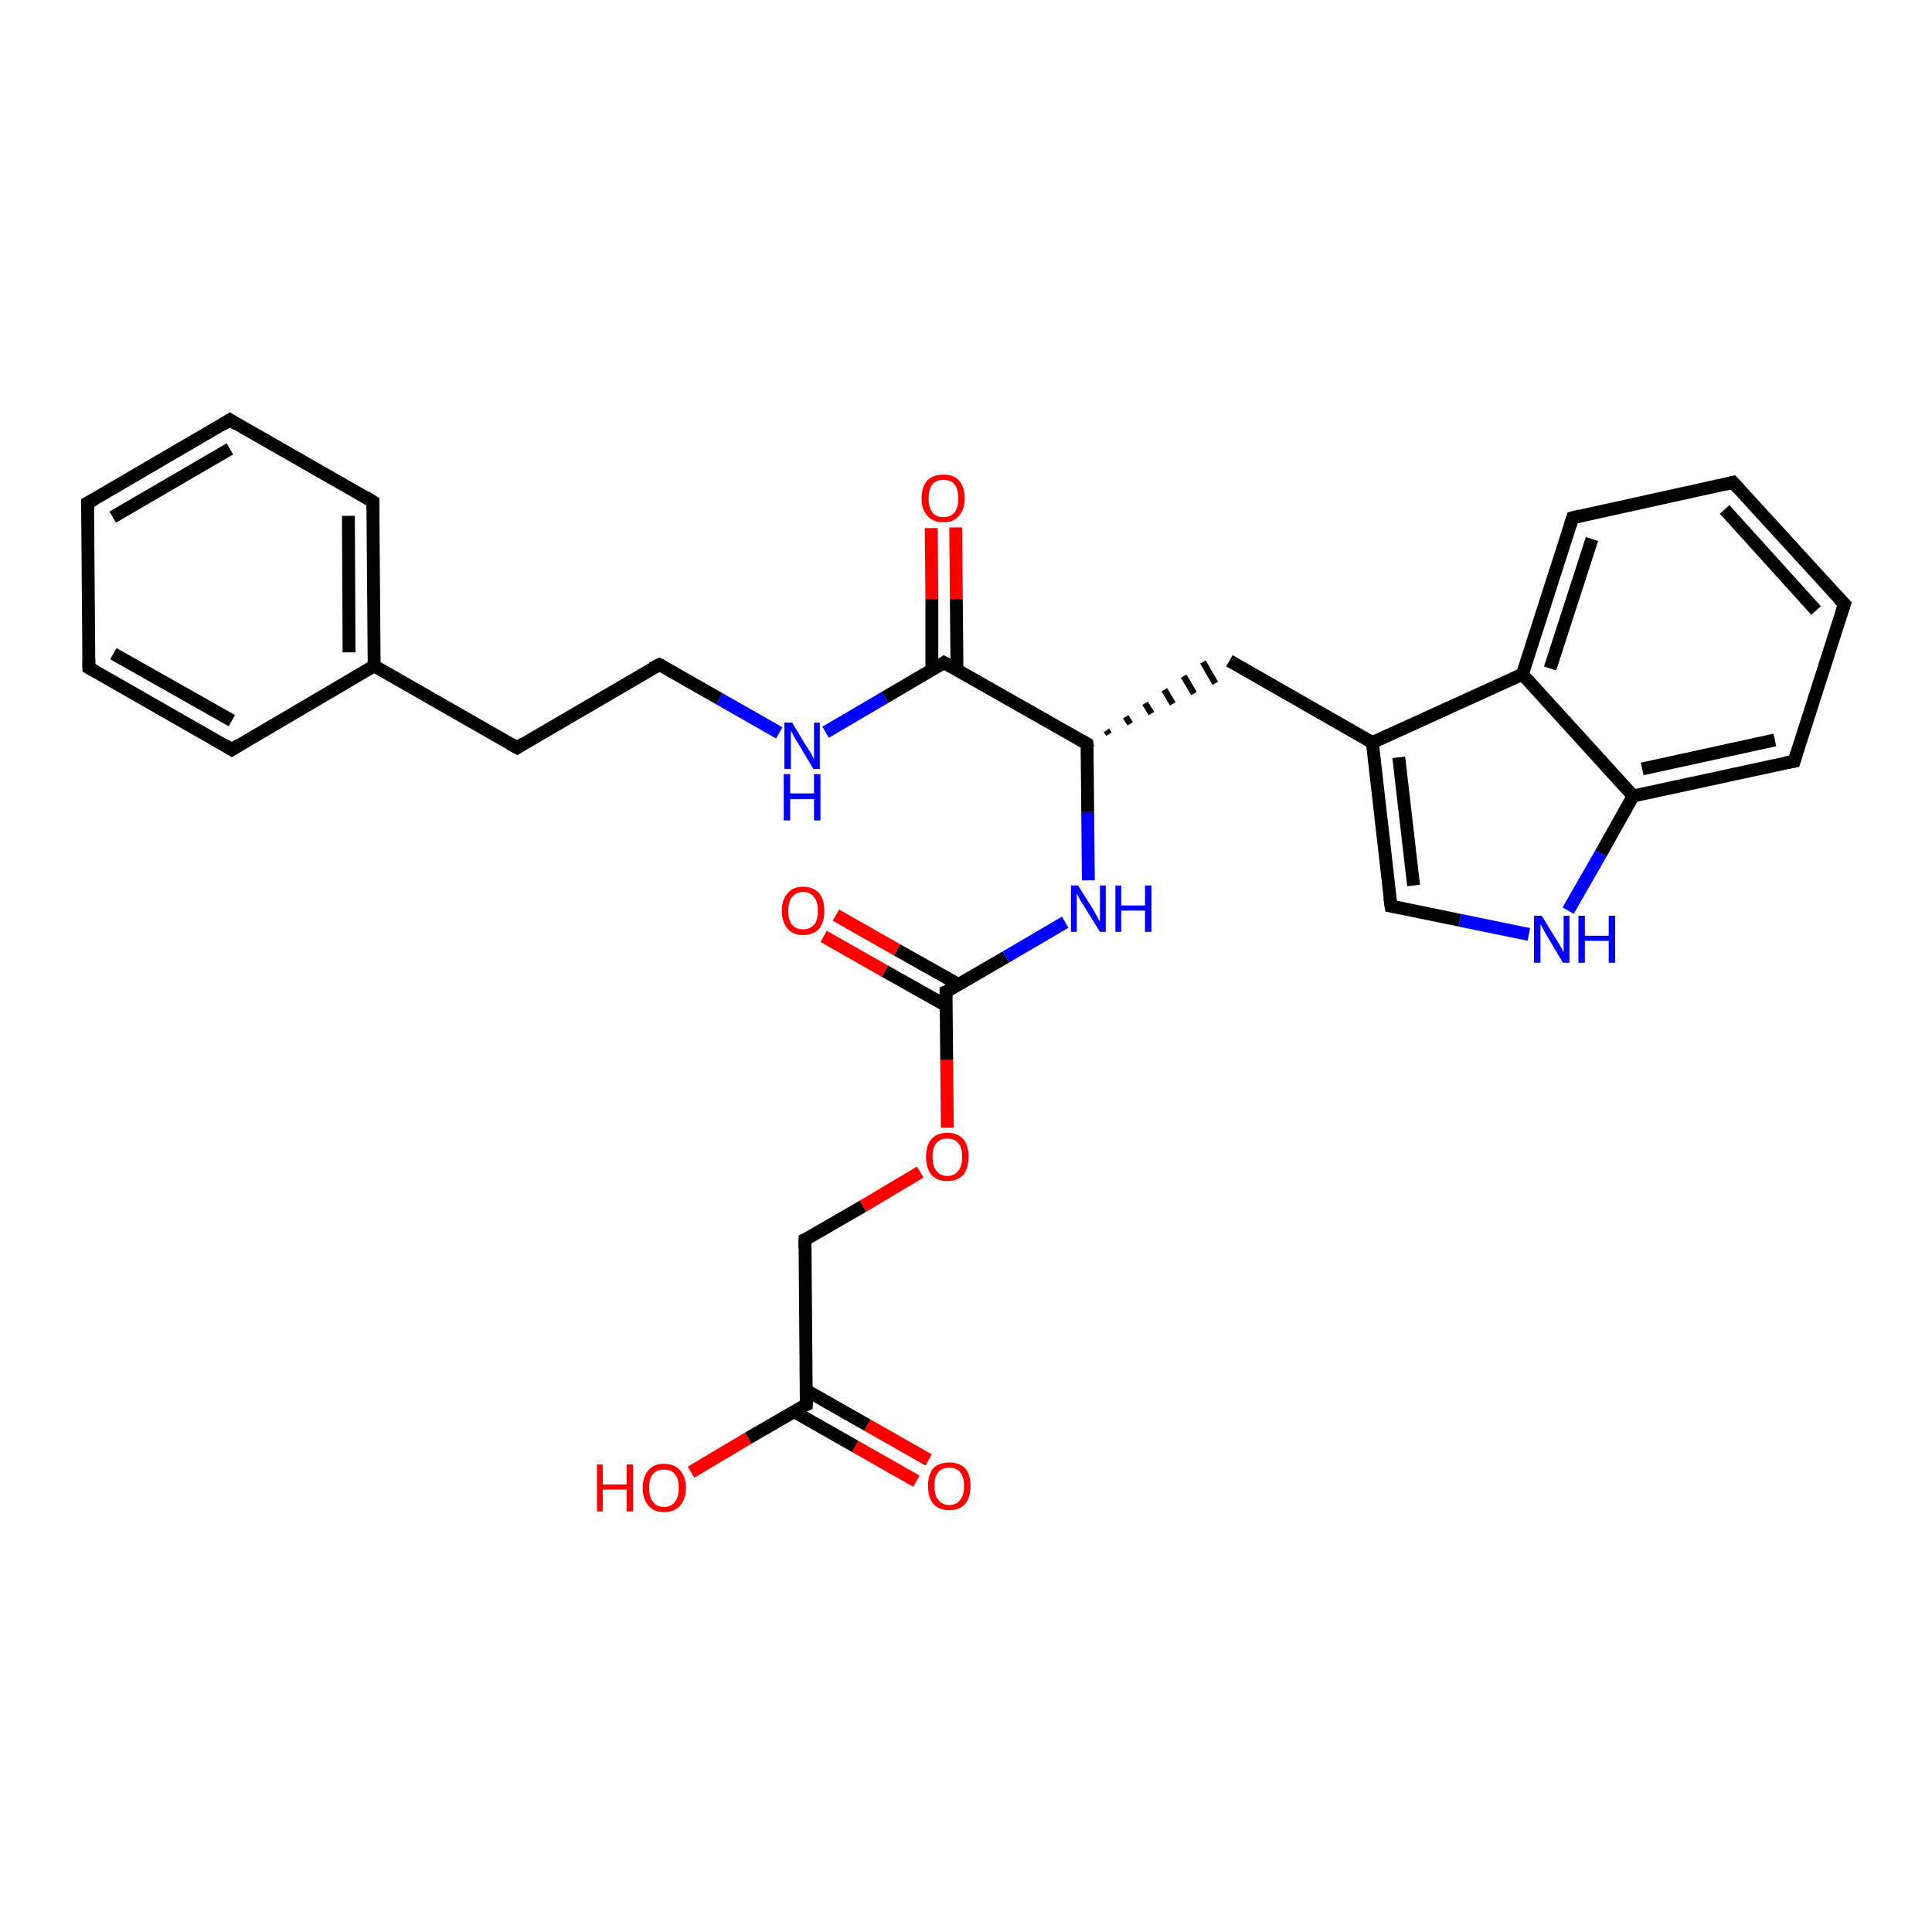 <?xml version='1.0' encoding='iso-8859-1'?>
<svg version='1.1' baseProfile='full'
              xmlns='http://www.w3.org/2000/svg'
                      xmlns:rdkit='http://www.rdkit.org/xml'
                      xmlns:xlink='http://www.w3.org/1999/xlink'
                  xml:space='preserve'
width='300px' height='300px' viewBox='0 0 300 300'>
<!-- END OF HEADER -->
<rect style='opacity:1.0;fill:#FFFFFF;stroke:none' width='300.0' height='300.0' x='0.0' y='0.0'> </rect>
<path class='bond-0 atom-0 atom-1' d='M 107.3,228.6 L 116.2,223.3' style='fill:none;fill-rule:evenodd;stroke:#FF0000;stroke-width:2.0px;stroke-linecap:butt;stroke-linejoin:miter;stroke-opacity:1' />
<path class='bond-0 atom-0 atom-1' d='M 116.2,223.3 L 125.2,218.1' style='fill:none;fill-rule:evenodd;stroke:#000000;stroke-width:2.0px;stroke-linecap:butt;stroke-linejoin:miter;stroke-opacity:1' />
<path class='bond-1 atom-1 atom-2' d='M 123.3,219.2 L 132.8,224.6' style='fill:none;fill-rule:evenodd;stroke:#000000;stroke-width:2.0px;stroke-linecap:butt;stroke-linejoin:miter;stroke-opacity:1' />
<path class='bond-1 atom-1 atom-2' d='M 132.8,224.6 L 142.3,230.0' style='fill:none;fill-rule:evenodd;stroke:#FF0000;stroke-width:2.0px;stroke-linecap:butt;stroke-linejoin:miter;stroke-opacity:1' />
<path class='bond-1 atom-1 atom-2' d='M 125.2,215.9 L 134.7,221.3' style='fill:none;fill-rule:evenodd;stroke:#000000;stroke-width:2.0px;stroke-linecap:butt;stroke-linejoin:miter;stroke-opacity:1' />
<path class='bond-1 atom-1 atom-2' d='M 134.7,221.3 L 144.2,226.7' style='fill:none;fill-rule:evenodd;stroke:#FF0000;stroke-width:2.0px;stroke-linecap:butt;stroke-linejoin:miter;stroke-opacity:1' />
<path class='bond-2 atom-1 atom-3' d='M 125.2,218.1 L 125.0,192.5' style='fill:none;fill-rule:evenodd;stroke:#000000;stroke-width:2.0px;stroke-linecap:butt;stroke-linejoin:miter;stroke-opacity:1' />
<path class='bond-3 atom-3 atom-4' d='M 125.0,192.5 L 134.0,187.3' style='fill:none;fill-rule:evenodd;stroke:#000000;stroke-width:2.0px;stroke-linecap:butt;stroke-linejoin:miter;stroke-opacity:1' />
<path class='bond-3 atom-3 atom-4' d='M 134.0,187.3 L 142.9,182.0' style='fill:none;fill-rule:evenodd;stroke:#FF0000;stroke-width:2.0px;stroke-linecap:butt;stroke-linejoin:miter;stroke-opacity:1' />
<path class='bond-4 atom-4 atom-5' d='M 147.1,175.1 L 147.0,164.6' style='fill:none;fill-rule:evenodd;stroke:#FF0000;stroke-width:2.0px;stroke-linecap:butt;stroke-linejoin:miter;stroke-opacity:1' />
<path class='bond-4 atom-4 atom-5' d='M 147.0,164.6 L 146.9,154.0' style='fill:none;fill-rule:evenodd;stroke:#000000;stroke-width:2.0px;stroke-linecap:butt;stroke-linejoin:miter;stroke-opacity:1' />
<path class='bond-5 atom-5 atom-6' d='M 148.9,152.9 L 139.3,147.5' style='fill:none;fill-rule:evenodd;stroke:#000000;stroke-width:2.0px;stroke-linecap:butt;stroke-linejoin:miter;stroke-opacity:1' />
<path class='bond-5 atom-5 atom-6' d='M 139.3,147.5 L 129.8,142.1' style='fill:none;fill-rule:evenodd;stroke:#FF0000;stroke-width:2.0px;stroke-linecap:butt;stroke-linejoin:miter;stroke-opacity:1' />
<path class='bond-5 atom-5 atom-6' d='M 147.0,156.2 L 137.4,150.8' style='fill:none;fill-rule:evenodd;stroke:#000000;stroke-width:2.0px;stroke-linecap:butt;stroke-linejoin:miter;stroke-opacity:1' />
<path class='bond-5 atom-5 atom-6' d='M 137.4,150.8 L 127.9,145.4' style='fill:none;fill-rule:evenodd;stroke:#FF0000;stroke-width:2.0px;stroke-linecap:butt;stroke-linejoin:miter;stroke-opacity:1' />
<path class='bond-6 atom-5 atom-7' d='M 146.9,154.0 L 156.2,148.6' style='fill:none;fill-rule:evenodd;stroke:#000000;stroke-width:2.0px;stroke-linecap:butt;stroke-linejoin:miter;stroke-opacity:1' />
<path class='bond-6 atom-5 atom-7' d='M 156.2,148.6 L 165.4,143.2' style='fill:none;fill-rule:evenodd;stroke:#0000FF;stroke-width:2.0px;stroke-linecap:butt;stroke-linejoin:miter;stroke-opacity:1' />
<path class='bond-7 atom-7 atom-8' d='M 169.0,136.7 L 168.9,126.1' style='fill:none;fill-rule:evenodd;stroke:#0000FF;stroke-width:2.0px;stroke-linecap:butt;stroke-linejoin:miter;stroke-opacity:1' />
<path class='bond-7 atom-7 atom-8' d='M 168.9,126.1 L 168.8,115.5' style='fill:none;fill-rule:evenodd;stroke:#000000;stroke-width:2.0px;stroke-linecap:butt;stroke-linejoin:miter;stroke-opacity:1' />
<path class='bond-8 atom-8 atom-9' d='M 172.2,114.0 L 171.8,113.4' style='fill:none;fill-rule:evenodd;stroke:#000000;stroke-width:1.0px;stroke-linecap:butt;stroke-linejoin:miter;stroke-opacity:1' />
<path class='bond-8 atom-8 atom-9' d='M 175.5,112.4 L 174.8,111.3' style='fill:none;fill-rule:evenodd;stroke:#000000;stroke-width:1.0px;stroke-linecap:butt;stroke-linejoin:miter;stroke-opacity:1' />
<path class='bond-8 atom-8 atom-9' d='M 178.8,110.8 L 177.8,109.2' style='fill:none;fill-rule:evenodd;stroke:#000000;stroke-width:1.0px;stroke-linecap:butt;stroke-linejoin:miter;stroke-opacity:1' />
<path class='bond-8 atom-8 atom-9' d='M 182.1,109.3 L 180.8,107.1' style='fill:none;fill-rule:evenodd;stroke:#000000;stroke-width:1.0px;stroke-linecap:butt;stroke-linejoin:miter;stroke-opacity:1' />
<path class='bond-8 atom-8 atom-9' d='M 185.4,107.7 L 183.8,105.0' style='fill:none;fill-rule:evenodd;stroke:#000000;stroke-width:1.0px;stroke-linecap:butt;stroke-linejoin:miter;stroke-opacity:1' />
<path class='bond-8 atom-8 atom-9' d='M 188.7,106.1 L 186.8,102.8' style='fill:none;fill-rule:evenodd;stroke:#000000;stroke-width:1.0px;stroke-linecap:butt;stroke-linejoin:miter;stroke-opacity:1' />
<path class='bond-9 atom-9 atom-10' d='M 190.9,102.6 L 213.1,115.3' style='fill:none;fill-rule:evenodd;stroke:#000000;stroke-width:2.0px;stroke-linecap:butt;stroke-linejoin:miter;stroke-opacity:1' />
<path class='bond-10 atom-10 atom-11' d='M 213.1,115.3 L 216.0,140.7' style='fill:none;fill-rule:evenodd;stroke:#000000;stroke-width:2.0px;stroke-linecap:butt;stroke-linejoin:miter;stroke-opacity:1' />
<path class='bond-10 atom-10 atom-11' d='M 217.2,117.6 L 219.5,137.5' style='fill:none;fill-rule:evenodd;stroke:#000000;stroke-width:2.0px;stroke-linecap:butt;stroke-linejoin:miter;stroke-opacity:1' />
<path class='bond-11 atom-11 atom-12' d='M 216.0,140.7 L 226.7,142.9' style='fill:none;fill-rule:evenodd;stroke:#000000;stroke-width:2.0px;stroke-linecap:butt;stroke-linejoin:miter;stroke-opacity:1' />
<path class='bond-11 atom-11 atom-12' d='M 226.7,142.9 L 237.4,145.1' style='fill:none;fill-rule:evenodd;stroke:#0000FF;stroke-width:2.0px;stroke-linecap:butt;stroke-linejoin:miter;stroke-opacity:1' />
<path class='bond-12 atom-12 atom-13' d='M 243.5,141.4 L 248.6,132.5' style='fill:none;fill-rule:evenodd;stroke:#0000FF;stroke-width:2.0px;stroke-linecap:butt;stroke-linejoin:miter;stroke-opacity:1' />
<path class='bond-12 atom-12 atom-13' d='M 248.6,132.5 L 253.6,123.6' style='fill:none;fill-rule:evenodd;stroke:#000000;stroke-width:2.0px;stroke-linecap:butt;stroke-linejoin:miter;stroke-opacity:1' />
<path class='bond-13 atom-13 atom-14' d='M 253.6,123.6 L 278.6,118.2' style='fill:none;fill-rule:evenodd;stroke:#000000;stroke-width:2.0px;stroke-linecap:butt;stroke-linejoin:miter;stroke-opacity:1' />
<path class='bond-13 atom-13 atom-14' d='M 255.0,119.4 L 275.6,114.9' style='fill:none;fill-rule:evenodd;stroke:#000000;stroke-width:2.0px;stroke-linecap:butt;stroke-linejoin:miter;stroke-opacity:1' />
<path class='bond-14 atom-14 atom-15' d='M 278.6,118.2 L 286.4,93.8' style='fill:none;fill-rule:evenodd;stroke:#000000;stroke-width:2.0px;stroke-linecap:butt;stroke-linejoin:miter;stroke-opacity:1' />
<path class='bond-15 atom-15 atom-16' d='M 286.4,93.8 L 269.1,74.9' style='fill:none;fill-rule:evenodd;stroke:#000000;stroke-width:2.0px;stroke-linecap:butt;stroke-linejoin:miter;stroke-opacity:1' />
<path class='bond-15 atom-15 atom-16' d='M 282.0,94.8 L 267.8,79.1' style='fill:none;fill-rule:evenodd;stroke:#000000;stroke-width:2.0px;stroke-linecap:butt;stroke-linejoin:miter;stroke-opacity:1' />
<path class='bond-16 atom-16 atom-17' d='M 269.1,74.9 L 244.2,80.4' style='fill:none;fill-rule:evenodd;stroke:#000000;stroke-width:2.0px;stroke-linecap:butt;stroke-linejoin:miter;stroke-opacity:1' />
<path class='bond-17 atom-17 atom-18' d='M 244.2,80.4 L 236.4,104.7' style='fill:none;fill-rule:evenodd;stroke:#000000;stroke-width:2.0px;stroke-linecap:butt;stroke-linejoin:miter;stroke-opacity:1' />
<path class='bond-17 atom-17 atom-18' d='M 247.2,83.7 L 240.7,103.8' style='fill:none;fill-rule:evenodd;stroke:#000000;stroke-width:2.0px;stroke-linecap:butt;stroke-linejoin:miter;stroke-opacity:1' />
<path class='bond-18 atom-8 atom-19' d='M 168.8,115.5 L 146.6,102.9' style='fill:none;fill-rule:evenodd;stroke:#000000;stroke-width:2.0px;stroke-linecap:butt;stroke-linejoin:miter;stroke-opacity:1' />
<path class='bond-19 atom-19 atom-20' d='M 148.6,104.0 L 148.5,93.0' style='fill:none;fill-rule:evenodd;stroke:#000000;stroke-width:2.0px;stroke-linecap:butt;stroke-linejoin:miter;stroke-opacity:1' />
<path class='bond-19 atom-19 atom-20' d='M 148.5,93.0 L 148.4,81.9' style='fill:none;fill-rule:evenodd;stroke:#FF0000;stroke-width:2.0px;stroke-linecap:butt;stroke-linejoin:miter;stroke-opacity:1' />
<path class='bond-19 atom-19 atom-20' d='M 144.7,104.0 L 144.7,93.0' style='fill:none;fill-rule:evenodd;stroke:#000000;stroke-width:2.0px;stroke-linecap:butt;stroke-linejoin:miter;stroke-opacity:1' />
<path class='bond-19 atom-19 atom-20' d='M 144.7,93.0 L 144.6,82.0' style='fill:none;fill-rule:evenodd;stroke:#FF0000;stroke-width:2.0px;stroke-linecap:butt;stroke-linejoin:miter;stroke-opacity:1' />
<path class='bond-20 atom-19 atom-21' d='M 146.6,102.9 L 137.4,108.3' style='fill:none;fill-rule:evenodd;stroke:#000000;stroke-width:2.0px;stroke-linecap:butt;stroke-linejoin:miter;stroke-opacity:1' />
<path class='bond-20 atom-19 atom-21' d='M 137.4,108.3 L 128.2,113.7' style='fill:none;fill-rule:evenodd;stroke:#0000FF;stroke-width:2.0px;stroke-linecap:butt;stroke-linejoin:miter;stroke-opacity:1' />
<path class='bond-21 atom-21 atom-22' d='M 121.0,113.8 L 111.7,108.5' style='fill:none;fill-rule:evenodd;stroke:#0000FF;stroke-width:2.0px;stroke-linecap:butt;stroke-linejoin:miter;stroke-opacity:1' />
<path class='bond-21 atom-21 atom-22' d='M 111.7,108.5 L 102.4,103.2' style='fill:none;fill-rule:evenodd;stroke:#000000;stroke-width:2.0px;stroke-linecap:butt;stroke-linejoin:miter;stroke-opacity:1' />
<path class='bond-22 atom-22 atom-23' d='M 102.4,103.2 L 80.3,116.1' style='fill:none;fill-rule:evenodd;stroke:#000000;stroke-width:2.0px;stroke-linecap:butt;stroke-linejoin:miter;stroke-opacity:1' />
<path class='bond-23 atom-23 atom-24' d='M 80.3,116.1 L 58.1,103.4' style='fill:none;fill-rule:evenodd;stroke:#000000;stroke-width:2.0px;stroke-linecap:butt;stroke-linejoin:miter;stroke-opacity:1' />
<path class='bond-24 atom-24 atom-25' d='M 58.1,103.4 L 57.9,77.9' style='fill:none;fill-rule:evenodd;stroke:#000000;stroke-width:2.0px;stroke-linecap:butt;stroke-linejoin:miter;stroke-opacity:1' />
<path class='bond-24 atom-24 atom-25' d='M 54.2,101.3 L 54.1,80.1' style='fill:none;fill-rule:evenodd;stroke:#000000;stroke-width:2.0px;stroke-linecap:butt;stroke-linejoin:miter;stroke-opacity:1' />
<path class='bond-25 atom-25 atom-26' d='M 57.9,77.9 L 35.7,65.2' style='fill:none;fill-rule:evenodd;stroke:#000000;stroke-width:2.0px;stroke-linecap:butt;stroke-linejoin:miter;stroke-opacity:1' />
<path class='bond-26 atom-26 atom-27' d='M 35.7,65.2 L 13.6,78.1' style='fill:none;fill-rule:evenodd;stroke:#000000;stroke-width:2.0px;stroke-linecap:butt;stroke-linejoin:miter;stroke-opacity:1' />
<path class='bond-26 atom-26 atom-27' d='M 35.7,69.7 L 17.5,80.3' style='fill:none;fill-rule:evenodd;stroke:#000000;stroke-width:2.0px;stroke-linecap:butt;stroke-linejoin:miter;stroke-opacity:1' />
<path class='bond-27 atom-27 atom-28' d='M 13.6,78.1 L 13.8,103.7' style='fill:none;fill-rule:evenodd;stroke:#000000;stroke-width:2.0px;stroke-linecap:butt;stroke-linejoin:miter;stroke-opacity:1' />
<path class='bond-28 atom-28 atom-29' d='M 13.8,103.7 L 36.0,116.4' style='fill:none;fill-rule:evenodd;stroke:#000000;stroke-width:2.0px;stroke-linecap:butt;stroke-linejoin:miter;stroke-opacity:1' />
<path class='bond-28 atom-28 atom-29' d='M 17.6,101.5 L 36.0,111.9' style='fill:none;fill-rule:evenodd;stroke:#000000;stroke-width:2.0px;stroke-linecap:butt;stroke-linejoin:miter;stroke-opacity:1' />
<path class='bond-29 atom-18 atom-10' d='M 236.4,104.7 L 213.1,115.3' style='fill:none;fill-rule:evenodd;stroke:#000000;stroke-width:2.0px;stroke-linecap:butt;stroke-linejoin:miter;stroke-opacity:1' />
<path class='bond-30 atom-29 atom-24' d='M 36.0,116.4 L 58.1,103.4' style='fill:none;fill-rule:evenodd;stroke:#000000;stroke-width:2.0px;stroke-linecap:butt;stroke-linejoin:miter;stroke-opacity:1' />
<path class='bond-31 atom-18 atom-13' d='M 236.4,104.7 L 253.6,123.6' style='fill:none;fill-rule:evenodd;stroke:#000000;stroke-width:2.0px;stroke-linecap:butt;stroke-linejoin:miter;stroke-opacity:1' />
<path d='M 124.7,218.3 L 125.2,218.1 L 125.2,216.8' style='fill:none;stroke:#000000;stroke-width:2.0px;stroke-linecap:butt;stroke-linejoin:miter;stroke-opacity:1;' />
<path d='M 125.0,193.8 L 125.0,192.5 L 125.5,192.3' style='fill:none;stroke:#000000;stroke-width:2.0px;stroke-linecap:butt;stroke-linejoin:miter;stroke-opacity:1;' />
<path d='M 146.9,154.6 L 146.9,154.0 L 147.4,153.8' style='fill:none;stroke:#000000;stroke-width:2.0px;stroke-linecap:butt;stroke-linejoin:miter;stroke-opacity:1;' />
<path d='M 168.9,116.1 L 168.8,115.5 L 167.7,114.9' style='fill:none;stroke:#000000;stroke-width:2.0px;stroke-linecap:butt;stroke-linejoin:miter;stroke-opacity:1;' />
<path d='M 215.8,139.4 L 216.0,140.7 L 216.5,140.8' style='fill:none;stroke:#000000;stroke-width:2.0px;stroke-linecap:butt;stroke-linejoin:miter;stroke-opacity:1;' />
<path d='M 277.4,118.4 L 278.6,118.2 L 279.0,116.9' style='fill:none;stroke:#000000;stroke-width:2.0px;stroke-linecap:butt;stroke-linejoin:miter;stroke-opacity:1;' />
<path d='M 286.0,95.0 L 286.4,93.8 L 285.5,92.9' style='fill:none;stroke:#000000;stroke-width:2.0px;stroke-linecap:butt;stroke-linejoin:miter;stroke-opacity:1;' />
<path d='M 270.0,75.9 L 269.1,74.9 L 267.9,75.2' style='fill:none;stroke:#000000;stroke-width:2.0px;stroke-linecap:butt;stroke-linejoin:miter;stroke-opacity:1;' />
<path d='M 245.4,80.1 L 244.2,80.4 L 243.8,81.6' style='fill:none;stroke:#000000;stroke-width:2.0px;stroke-linecap:butt;stroke-linejoin:miter;stroke-opacity:1;' />
<path d='M 147.7,103.5 L 146.6,102.9 L 146.2,103.2' style='fill:none;stroke:#000000;stroke-width:2.0px;stroke-linecap:butt;stroke-linejoin:miter;stroke-opacity:1;' />
<path d='M 102.8,103.4 L 102.4,103.2 L 101.2,103.8' style='fill:none;stroke:#000000;stroke-width:2.0px;stroke-linecap:butt;stroke-linejoin:miter;stroke-opacity:1;' />
<path d='M 81.4,115.4 L 80.3,116.1 L 79.2,115.5' style='fill:none;stroke:#000000;stroke-width:2.0px;stroke-linecap:butt;stroke-linejoin:miter;stroke-opacity:1;' />
<path d='M 57.9,79.2 L 57.9,77.9 L 56.8,77.2' style='fill:none;stroke:#000000;stroke-width:2.0px;stroke-linecap:butt;stroke-linejoin:miter;stroke-opacity:1;' />
<path d='M 36.8,65.9 L 35.7,65.2 L 34.6,65.9' style='fill:none;stroke:#000000;stroke-width:2.0px;stroke-linecap:butt;stroke-linejoin:miter;stroke-opacity:1;' />
<path d='M 14.7,77.5 L 13.6,78.1 L 13.6,79.4' style='fill:none;stroke:#000000;stroke-width:2.0px;stroke-linecap:butt;stroke-linejoin:miter;stroke-opacity:1;' />
<path d='M 13.8,102.4 L 13.8,103.7 L 14.9,104.3' style='fill:none;stroke:#000000;stroke-width:2.0px;stroke-linecap:butt;stroke-linejoin:miter;stroke-opacity:1;' />
<path d='M 34.9,115.7 L 36.0,116.4 L 37.1,115.7' style='fill:none;stroke:#000000;stroke-width:2.0px;stroke-linecap:butt;stroke-linejoin:miter;stroke-opacity:1;' />
<path class='atom-0' d='M 92.7 227.4
L 93.6 227.4
L 93.6 230.5
L 97.3 230.5
L 97.3 227.4
L 98.3 227.4
L 98.3 234.7
L 97.3 234.7
L 97.3 231.3
L 93.6 231.3
L 93.6 234.7
L 92.7 234.7
L 92.7 227.4
' fill='#FF0000'/>
<path class='atom-0' d='M 99.8 231.0
Q 99.8 229.3, 100.7 228.3
Q 101.5 227.3, 103.1 227.3
Q 104.7 227.3, 105.6 228.3
Q 106.5 229.3, 106.5 231.0
Q 106.5 232.8, 105.6 233.8
Q 104.7 234.8, 103.1 234.8
Q 101.5 234.8, 100.7 233.8
Q 99.8 232.8, 99.8 231.0
M 103.1 234.0
Q 104.2 234.0, 104.8 233.2
Q 105.4 232.5, 105.4 231.0
Q 105.4 229.6, 104.8 228.9
Q 104.2 228.2, 103.1 228.2
Q 102.0 228.2, 101.4 228.9
Q 100.8 229.6, 100.8 231.0
Q 100.8 232.5, 101.4 233.2
Q 102.0 234.0, 103.1 234.0
' fill='#FF0000'/>
<path class='atom-2' d='M 144.1 230.7
Q 144.1 229.0, 144.9 228.0
Q 145.8 227.1, 147.4 227.1
Q 149.0 227.1, 149.9 228.0
Q 150.7 229.0, 150.7 230.7
Q 150.7 232.5, 149.9 233.5
Q 149.0 234.5, 147.4 234.5
Q 145.8 234.5, 144.9 233.5
Q 144.1 232.5, 144.1 230.7
M 147.4 233.7
Q 148.5 233.7, 149.1 232.9
Q 149.7 232.2, 149.7 230.7
Q 149.7 229.3, 149.1 228.6
Q 148.5 227.9, 147.4 227.9
Q 146.3 227.9, 145.7 228.6
Q 145.1 229.3, 145.1 230.7
Q 145.1 232.2, 145.7 232.9
Q 146.3 233.7, 147.4 233.7
' fill='#FF0000'/>
<path class='atom-4' d='M 143.8 179.6
Q 143.8 177.9, 144.6 176.9
Q 145.5 175.9, 147.1 175.9
Q 148.7 175.9, 149.6 176.9
Q 150.4 177.9, 150.4 179.6
Q 150.4 181.4, 149.6 182.4
Q 148.7 183.4, 147.1 183.4
Q 145.5 183.4, 144.6 182.4
Q 143.8 181.4, 143.8 179.6
M 147.1 182.6
Q 148.2 182.6, 148.8 181.8
Q 149.4 181.1, 149.4 179.6
Q 149.4 178.2, 148.8 177.5
Q 148.2 176.8, 147.1 176.8
Q 146.0 176.8, 145.4 177.5
Q 144.8 178.2, 144.8 179.6
Q 144.8 181.1, 145.4 181.8
Q 146.0 182.6, 147.1 182.6
' fill='#FF0000'/>
<path class='atom-6' d='M 121.4 141.4
Q 121.4 139.7, 122.3 138.7
Q 123.1 137.7, 124.7 137.7
Q 126.3 137.7, 127.2 138.7
Q 128.0 139.7, 128.0 141.4
Q 128.0 143.2, 127.2 144.2
Q 126.3 145.2, 124.7 145.2
Q 123.1 145.2, 122.3 144.2
Q 121.4 143.2, 121.4 141.4
M 124.7 144.3
Q 125.8 144.3, 126.4 143.6
Q 127.0 142.9, 127.0 141.4
Q 127.0 140.0, 126.4 139.3
Q 125.8 138.5, 124.7 138.5
Q 123.6 138.5, 123.0 139.3
Q 122.4 140.0, 122.4 141.4
Q 122.4 142.9, 123.0 143.6
Q 123.6 144.3, 124.7 144.3
' fill='#FF0000'/>
<path class='atom-7' d='M 167.4 137.5
L 169.8 141.3
Q 170.0 141.7, 170.4 142.4
Q 170.8 143.1, 170.8 143.1
L 170.8 137.5
L 171.7 137.5
L 171.7 144.7
L 170.8 144.7
L 168.2 140.5
Q 167.9 140.1, 167.6 139.5
Q 167.3 138.9, 167.2 138.8
L 167.2 144.7
L 166.3 144.7
L 166.3 137.5
L 167.4 137.5
' fill='#0000FF'/>
<path class='atom-7' d='M 173.2 137.5
L 174.1 137.5
L 174.1 140.6
L 177.8 140.6
L 177.8 137.5
L 178.8 137.5
L 178.8 144.7
L 177.8 144.7
L 177.8 141.4
L 174.1 141.4
L 174.1 144.7
L 173.2 144.7
L 173.2 137.5
' fill='#0000FF'/>
<path class='atom-12' d='M 239.4 142.2
L 241.8 146.1
Q 242.0 146.4, 242.4 147.1
Q 242.8 147.8, 242.8 147.9
L 242.8 142.2
L 243.7 142.2
L 243.7 149.5
L 242.7 149.5
L 240.2 145.3
Q 239.9 144.8, 239.6 144.2
Q 239.3 143.7, 239.2 143.5
L 239.2 149.5
L 238.2 149.5
L 238.2 142.2
L 239.4 142.2
' fill='#0000FF'/>
<path class='atom-12' d='M 245.1 142.2
L 246.1 142.2
L 246.1 145.3
L 249.8 145.3
L 249.8 142.2
L 250.8 142.2
L 250.8 149.5
L 249.8 149.5
L 249.8 146.1
L 246.1 146.1
L 246.1 149.5
L 245.1 149.5
L 245.1 142.2
' fill='#0000FF'/>
<path class='atom-20' d='M 143.1 77.4
Q 143.1 75.6, 144.0 74.6
Q 144.9 73.7, 146.5 73.7
Q 148.1 73.7, 148.9 74.6
Q 149.8 75.6, 149.8 77.4
Q 149.8 79.1, 148.9 80.1
Q 148.1 81.1, 146.5 81.1
Q 144.9 81.1, 144.0 80.1
Q 143.1 79.1, 143.1 77.4
M 146.5 80.3
Q 147.6 80.3, 148.2 79.6
Q 148.8 78.8, 148.8 77.4
Q 148.8 75.9, 148.2 75.2
Q 147.6 74.5, 146.5 74.5
Q 145.4 74.5, 144.8 75.2
Q 144.2 75.9, 144.2 77.4
Q 144.2 78.8, 144.8 79.6
Q 145.4 80.3, 146.5 80.3
' fill='#FF0000'/>
<path class='atom-21' d='M 123.0 112.2
L 125.3 116.0
Q 125.6 116.4, 126.0 117.1
Q 126.3 117.8, 126.4 117.8
L 126.4 112.2
L 127.3 112.2
L 127.3 119.4
L 126.3 119.4
L 123.8 115.2
Q 123.5 114.8, 123.2 114.2
Q 122.9 113.6, 122.8 113.5
L 122.8 119.4
L 121.8 119.4
L 121.8 112.2
L 123.0 112.2
' fill='#0000FF'/>
<path class='atom-21' d='M 121.7 120.2
L 122.7 120.2
L 122.7 123.2
L 126.4 123.2
L 126.4 120.2
L 127.4 120.2
L 127.4 127.4
L 126.4 127.4
L 126.4 124.1
L 122.7 124.1
L 122.7 127.4
L 121.7 127.4
L 121.7 120.2
' fill='#0000FF'/>
</svg>
